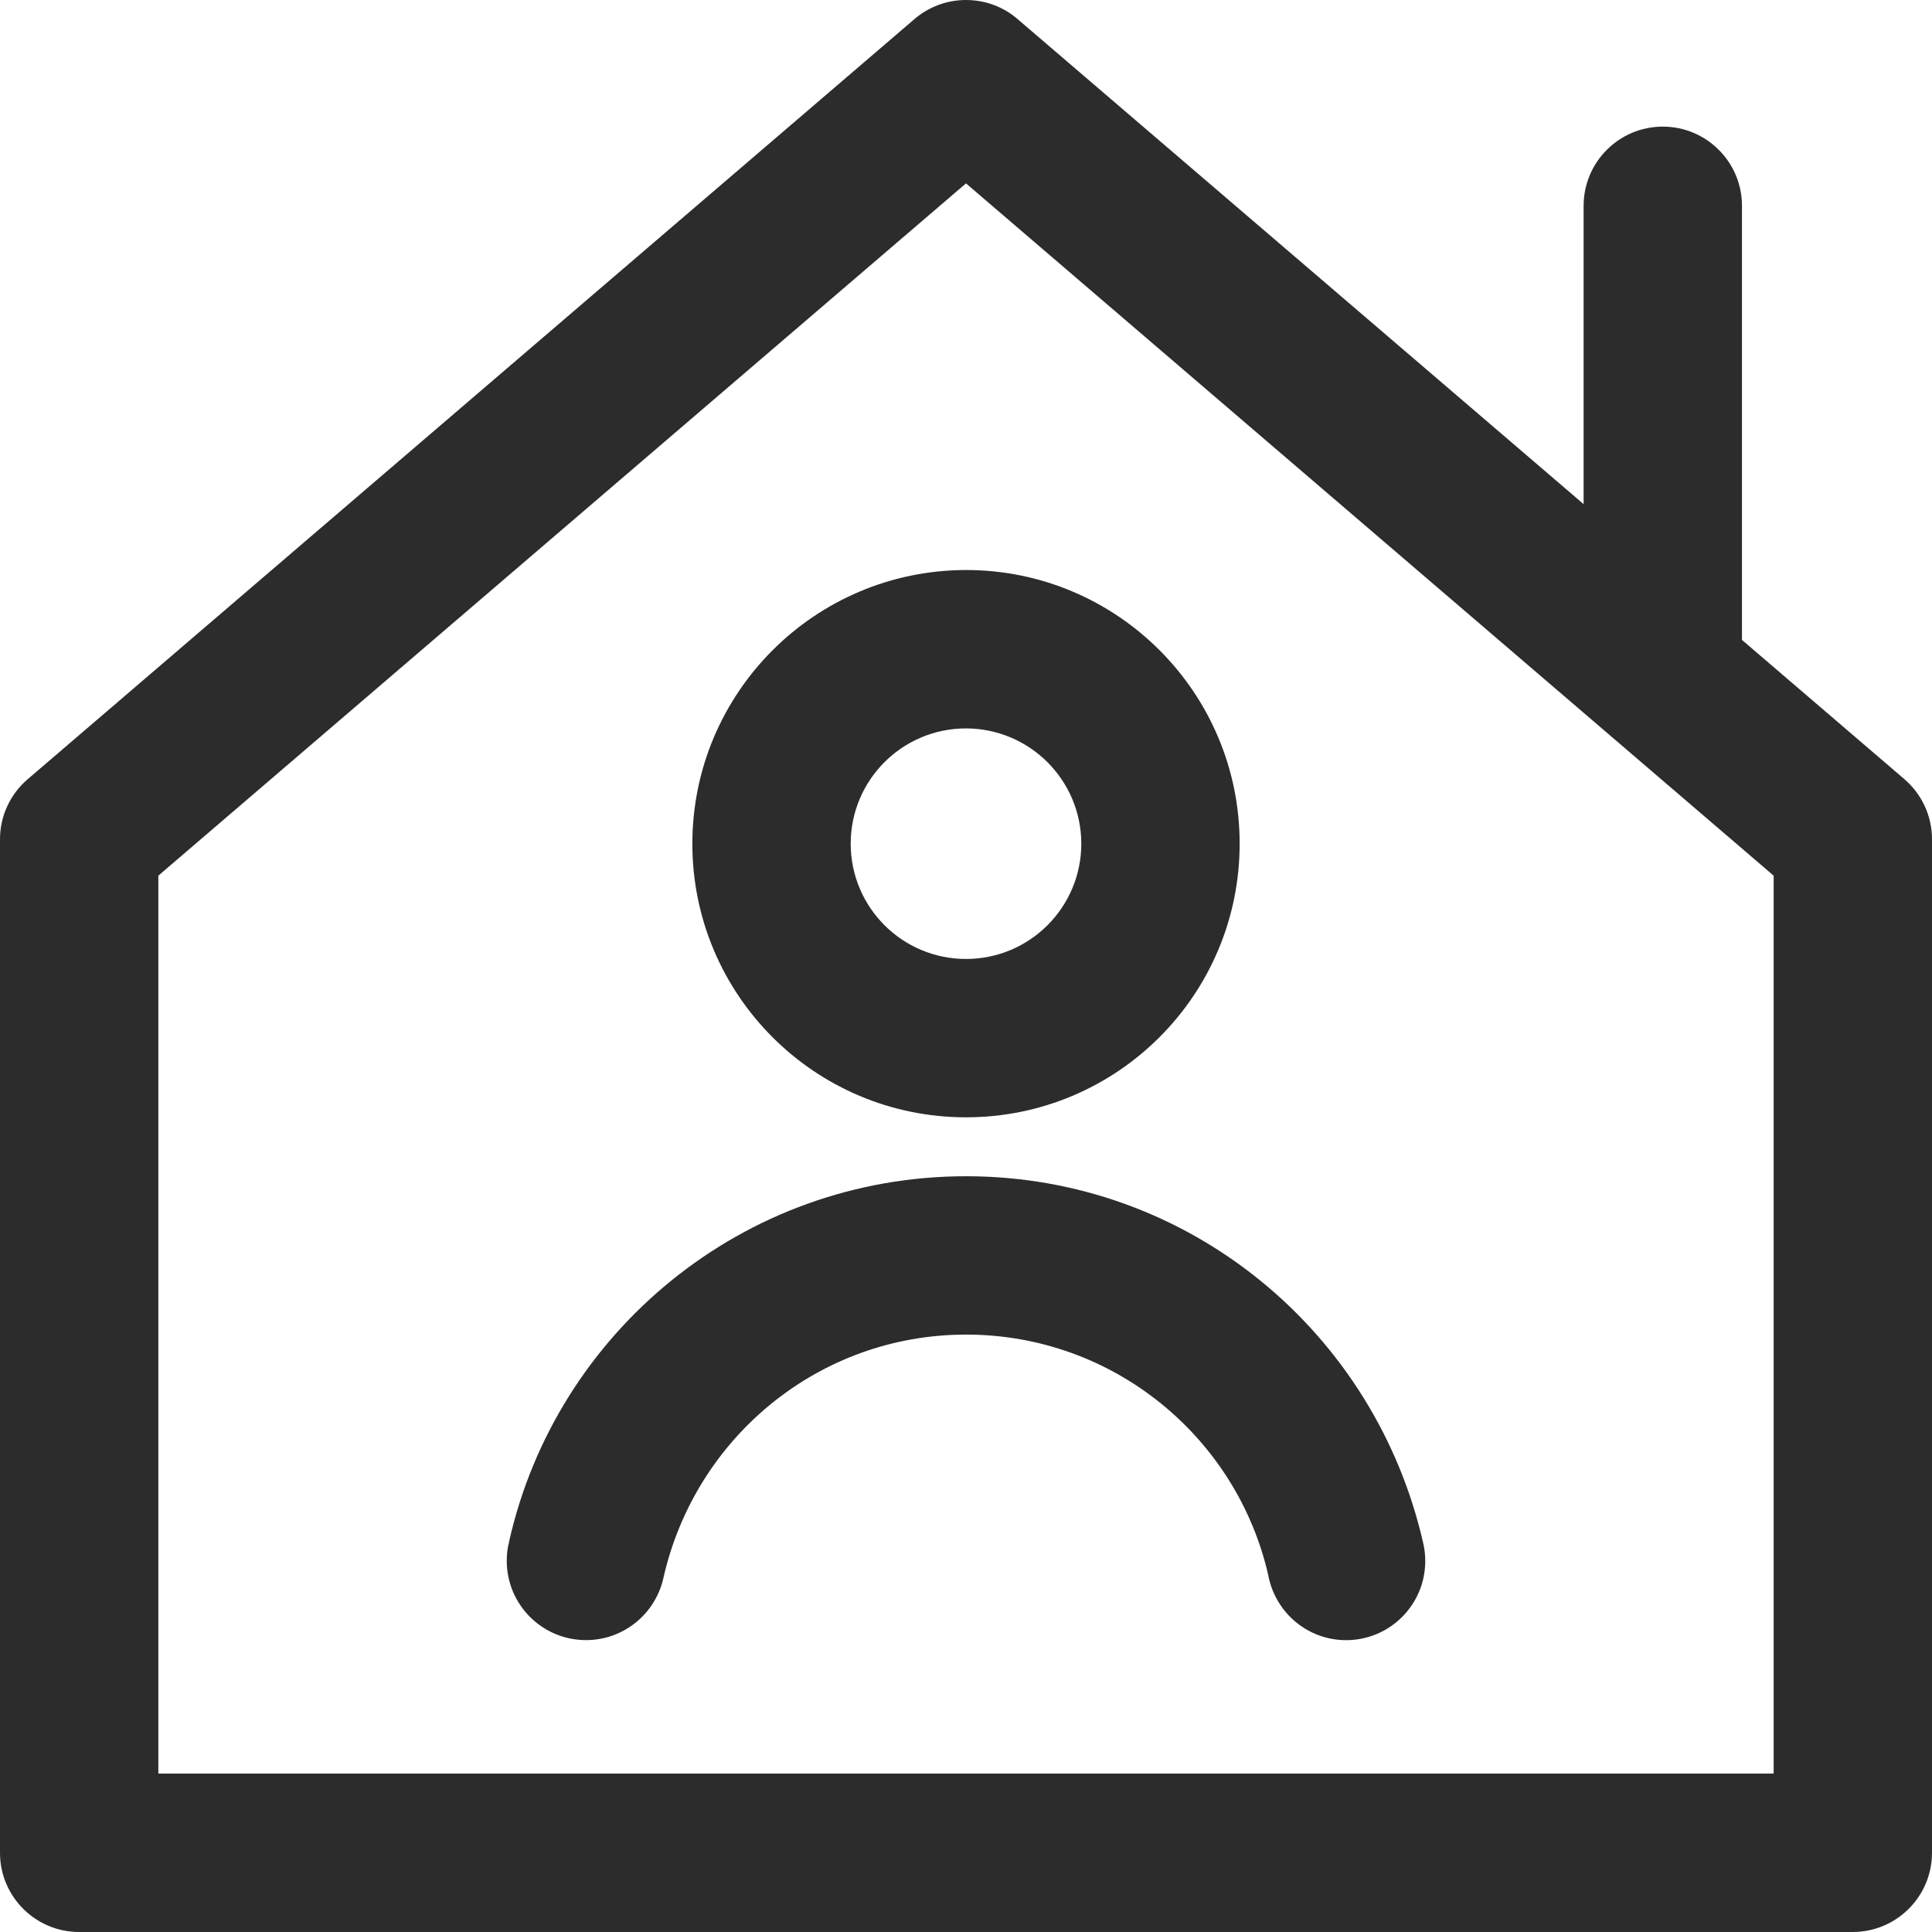<?xml version="1.0" encoding="UTF-8"?> <svg xmlns="http://www.w3.org/2000/svg" width="50" height="50" viewBox="0 0 50 50" fill="none"><path d="M49.285 20.164L45.082 16.561V5.326C45.082 4.195 44.164 3.277 43.033 3.277C41.902 3.277 40.984 4.195 40.984 5.326V13.047L26.333 0.492C25.977 0.185 25.51 0 25 0C24.49 0 24.023 0.187 23.664 0.495L23.667 0.493L0.716 20.166C0.277 20.543 0 21.1 0 21.72V21.721V47.951C0 49.082 0.918 50 2.049 50H47.951C49.082 49.998 49.998 49.082 50 47.951V21.721C50 21.1 49.725 20.544 49.288 20.167L49.285 20.166V20.164ZM45.902 45.9H4.098V22.662L25 4.746L45.902 22.662V45.9ZM17.918 21.834C17.918 25.746 21.088 28.916 25 28.916C28.912 28.916 32.082 25.746 32.082 21.834C32.082 17.923 28.912 14.752 25 14.752C21.09 14.757 17.921 17.925 17.918 21.834ZM27.984 21.834C27.984 23.482 26.648 24.818 25 24.818C23.352 24.818 22.016 23.482 22.016 21.834C22.016 20.187 23.352 18.851 25 18.851C26.648 18.854 27.982 20.189 27.984 21.834ZM13.161 39.961C13.131 40.092 13.115 40.241 13.115 40.395C13.115 41.528 14.033 42.446 15.166 42.446C16.141 42.446 16.957 41.764 17.166 40.851L17.169 40.838C17.988 37.21 21.184 34.539 25.003 34.539C28.823 34.539 32.016 37.207 32.826 40.78L32.836 40.834C33.043 41.764 33.861 42.447 34.838 42.447C35.969 42.447 36.885 41.531 36.885 40.4C36.885 40.246 36.869 40.095 36.836 39.951L36.839 39.964C35.605 34.479 30.774 30.441 25.002 30.441C19.23 30.441 14.4 34.475 13.179 39.879L13.164 39.959L13.161 39.961Z" fill="#2C2C2C"></path></svg> 